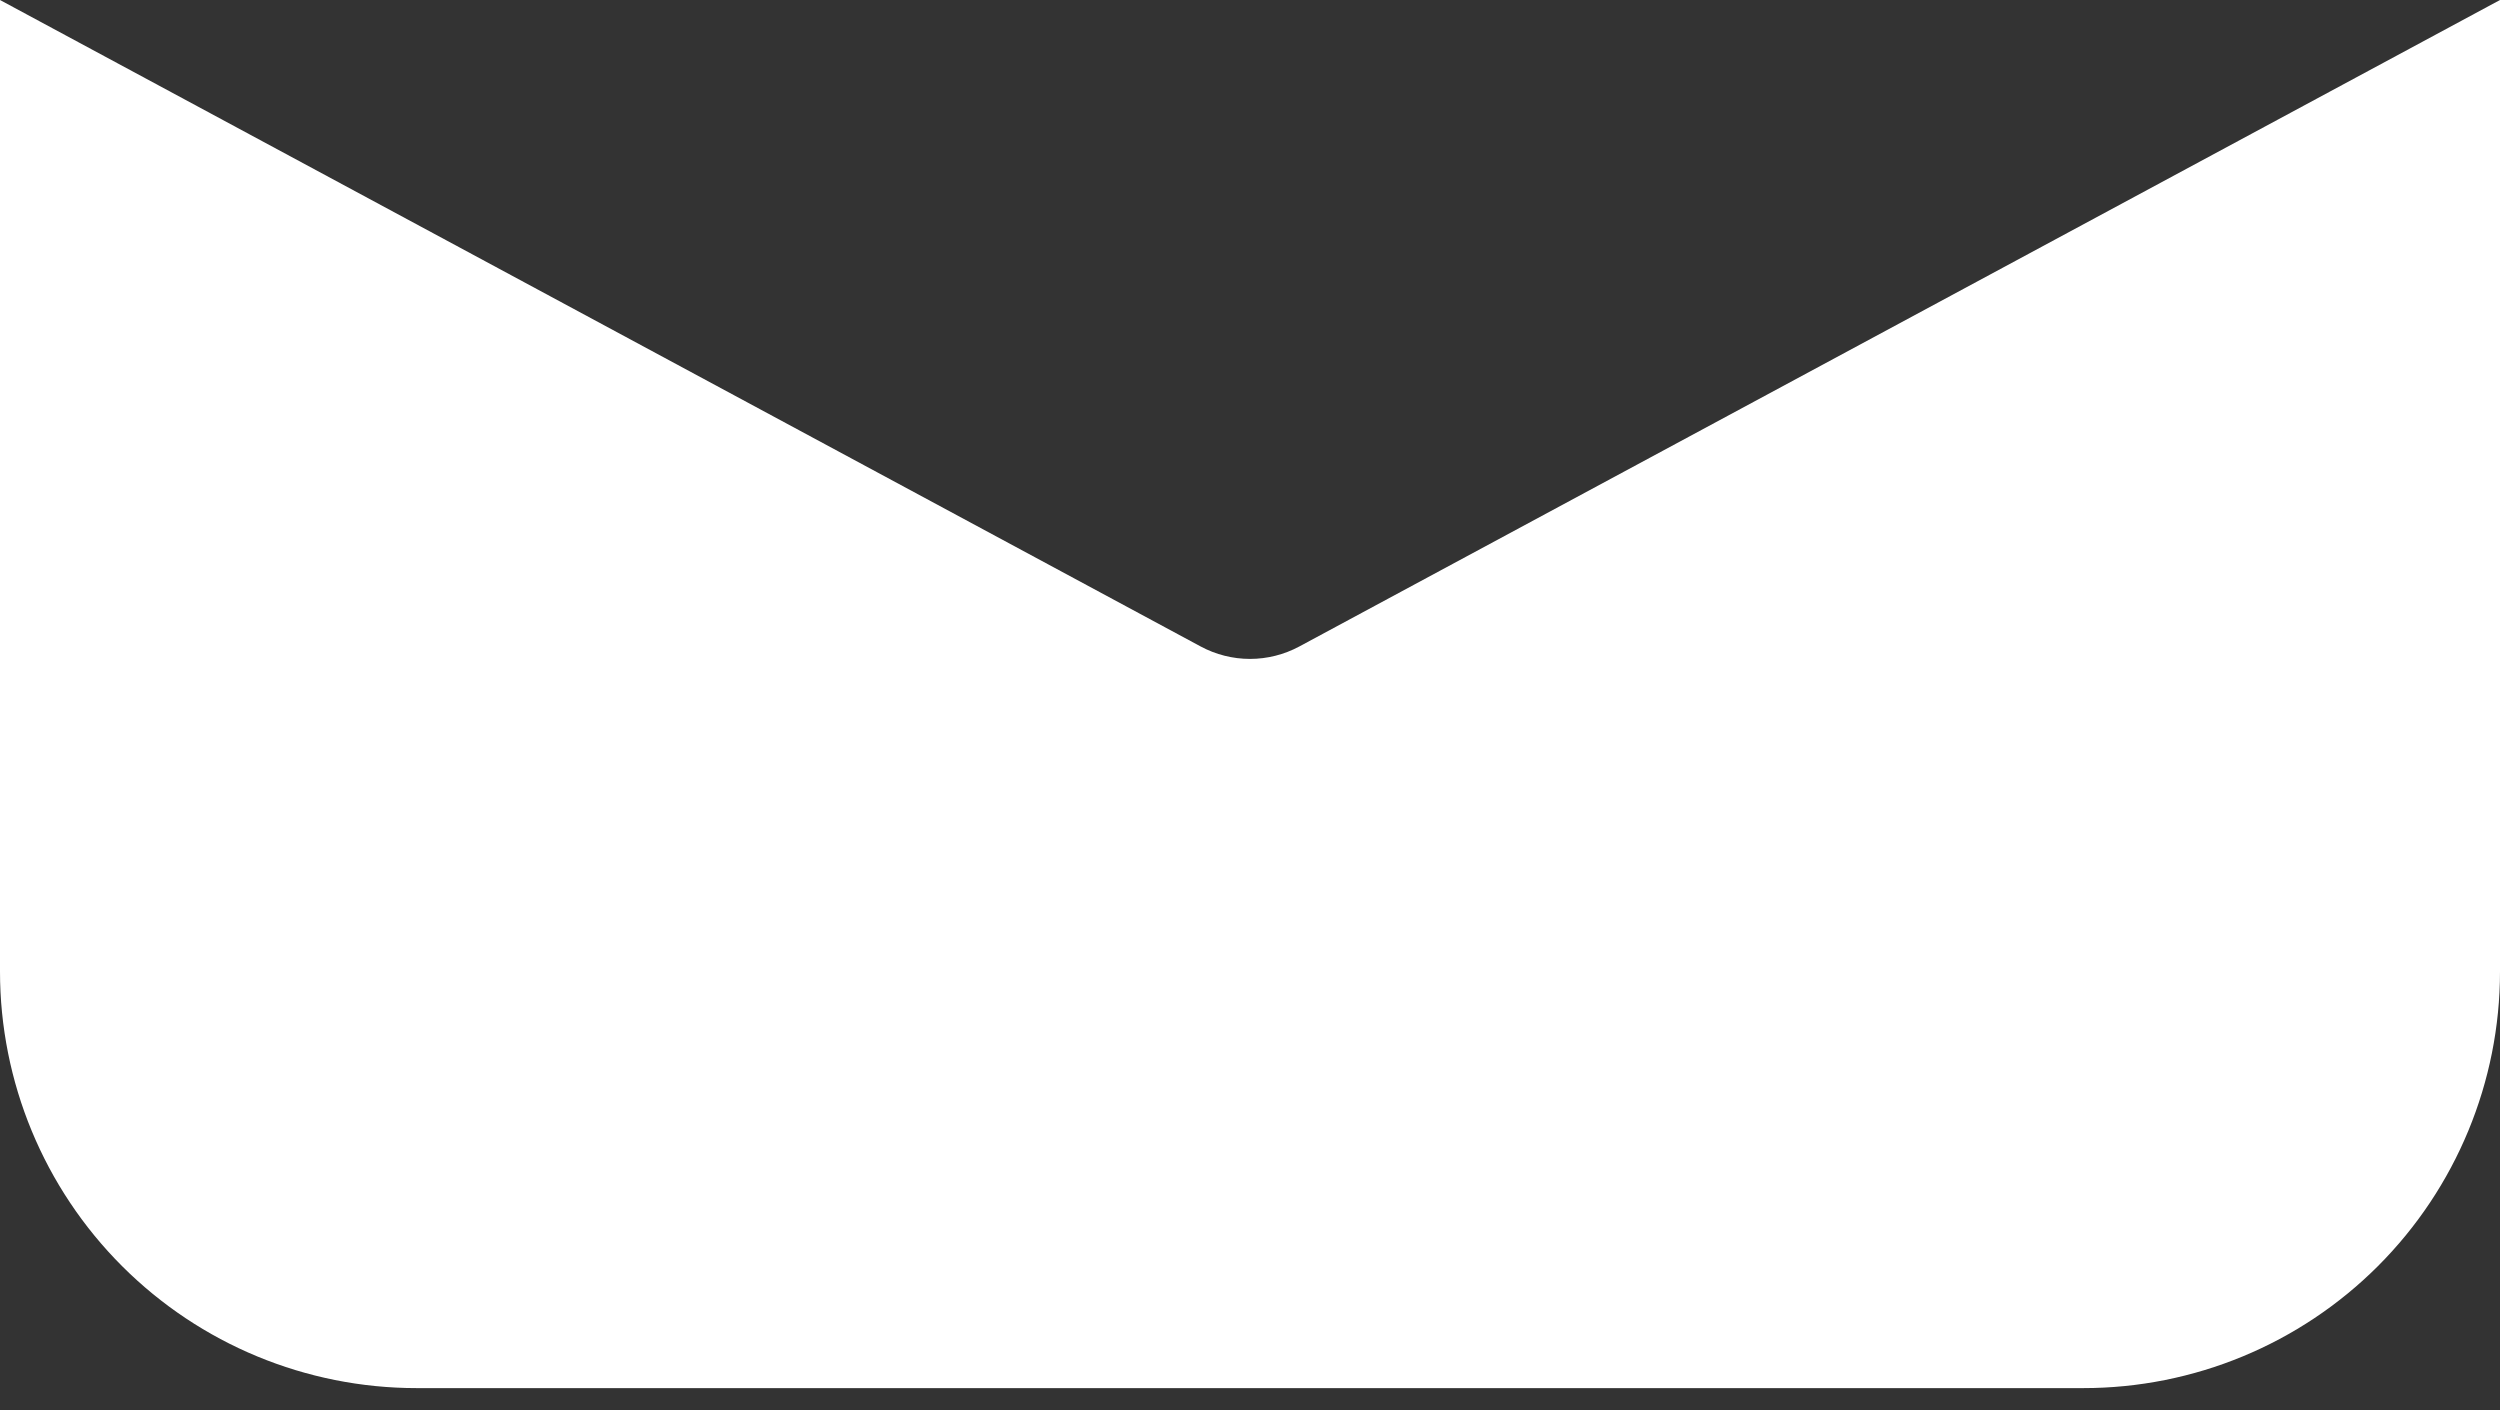 <?xml version="1.0" encoding="UTF-8"?> <svg xmlns="http://www.w3.org/2000/svg" width="78" height="44" viewBox="0 0 78 44" fill="none"><rect x="0" y="0" width="78" height="44" fill="#333333" stroke="none"/> <path d="M78 0L40.541 20.169C40.067 20.424 39.538 20.558 39 20.558C38.462 20.558 37.933 20.424 37.459 20.169L0 0V30.309C0 33.757 1.37 37.064 3.808 39.502C6.246 41.94 9.552 43.309 13 43.309H65C68.448 43.309 71.754 41.94 74.192 39.502C76.63 37.064 78 33.757 78 30.309V0Z" fill="white"></path> </svg> 